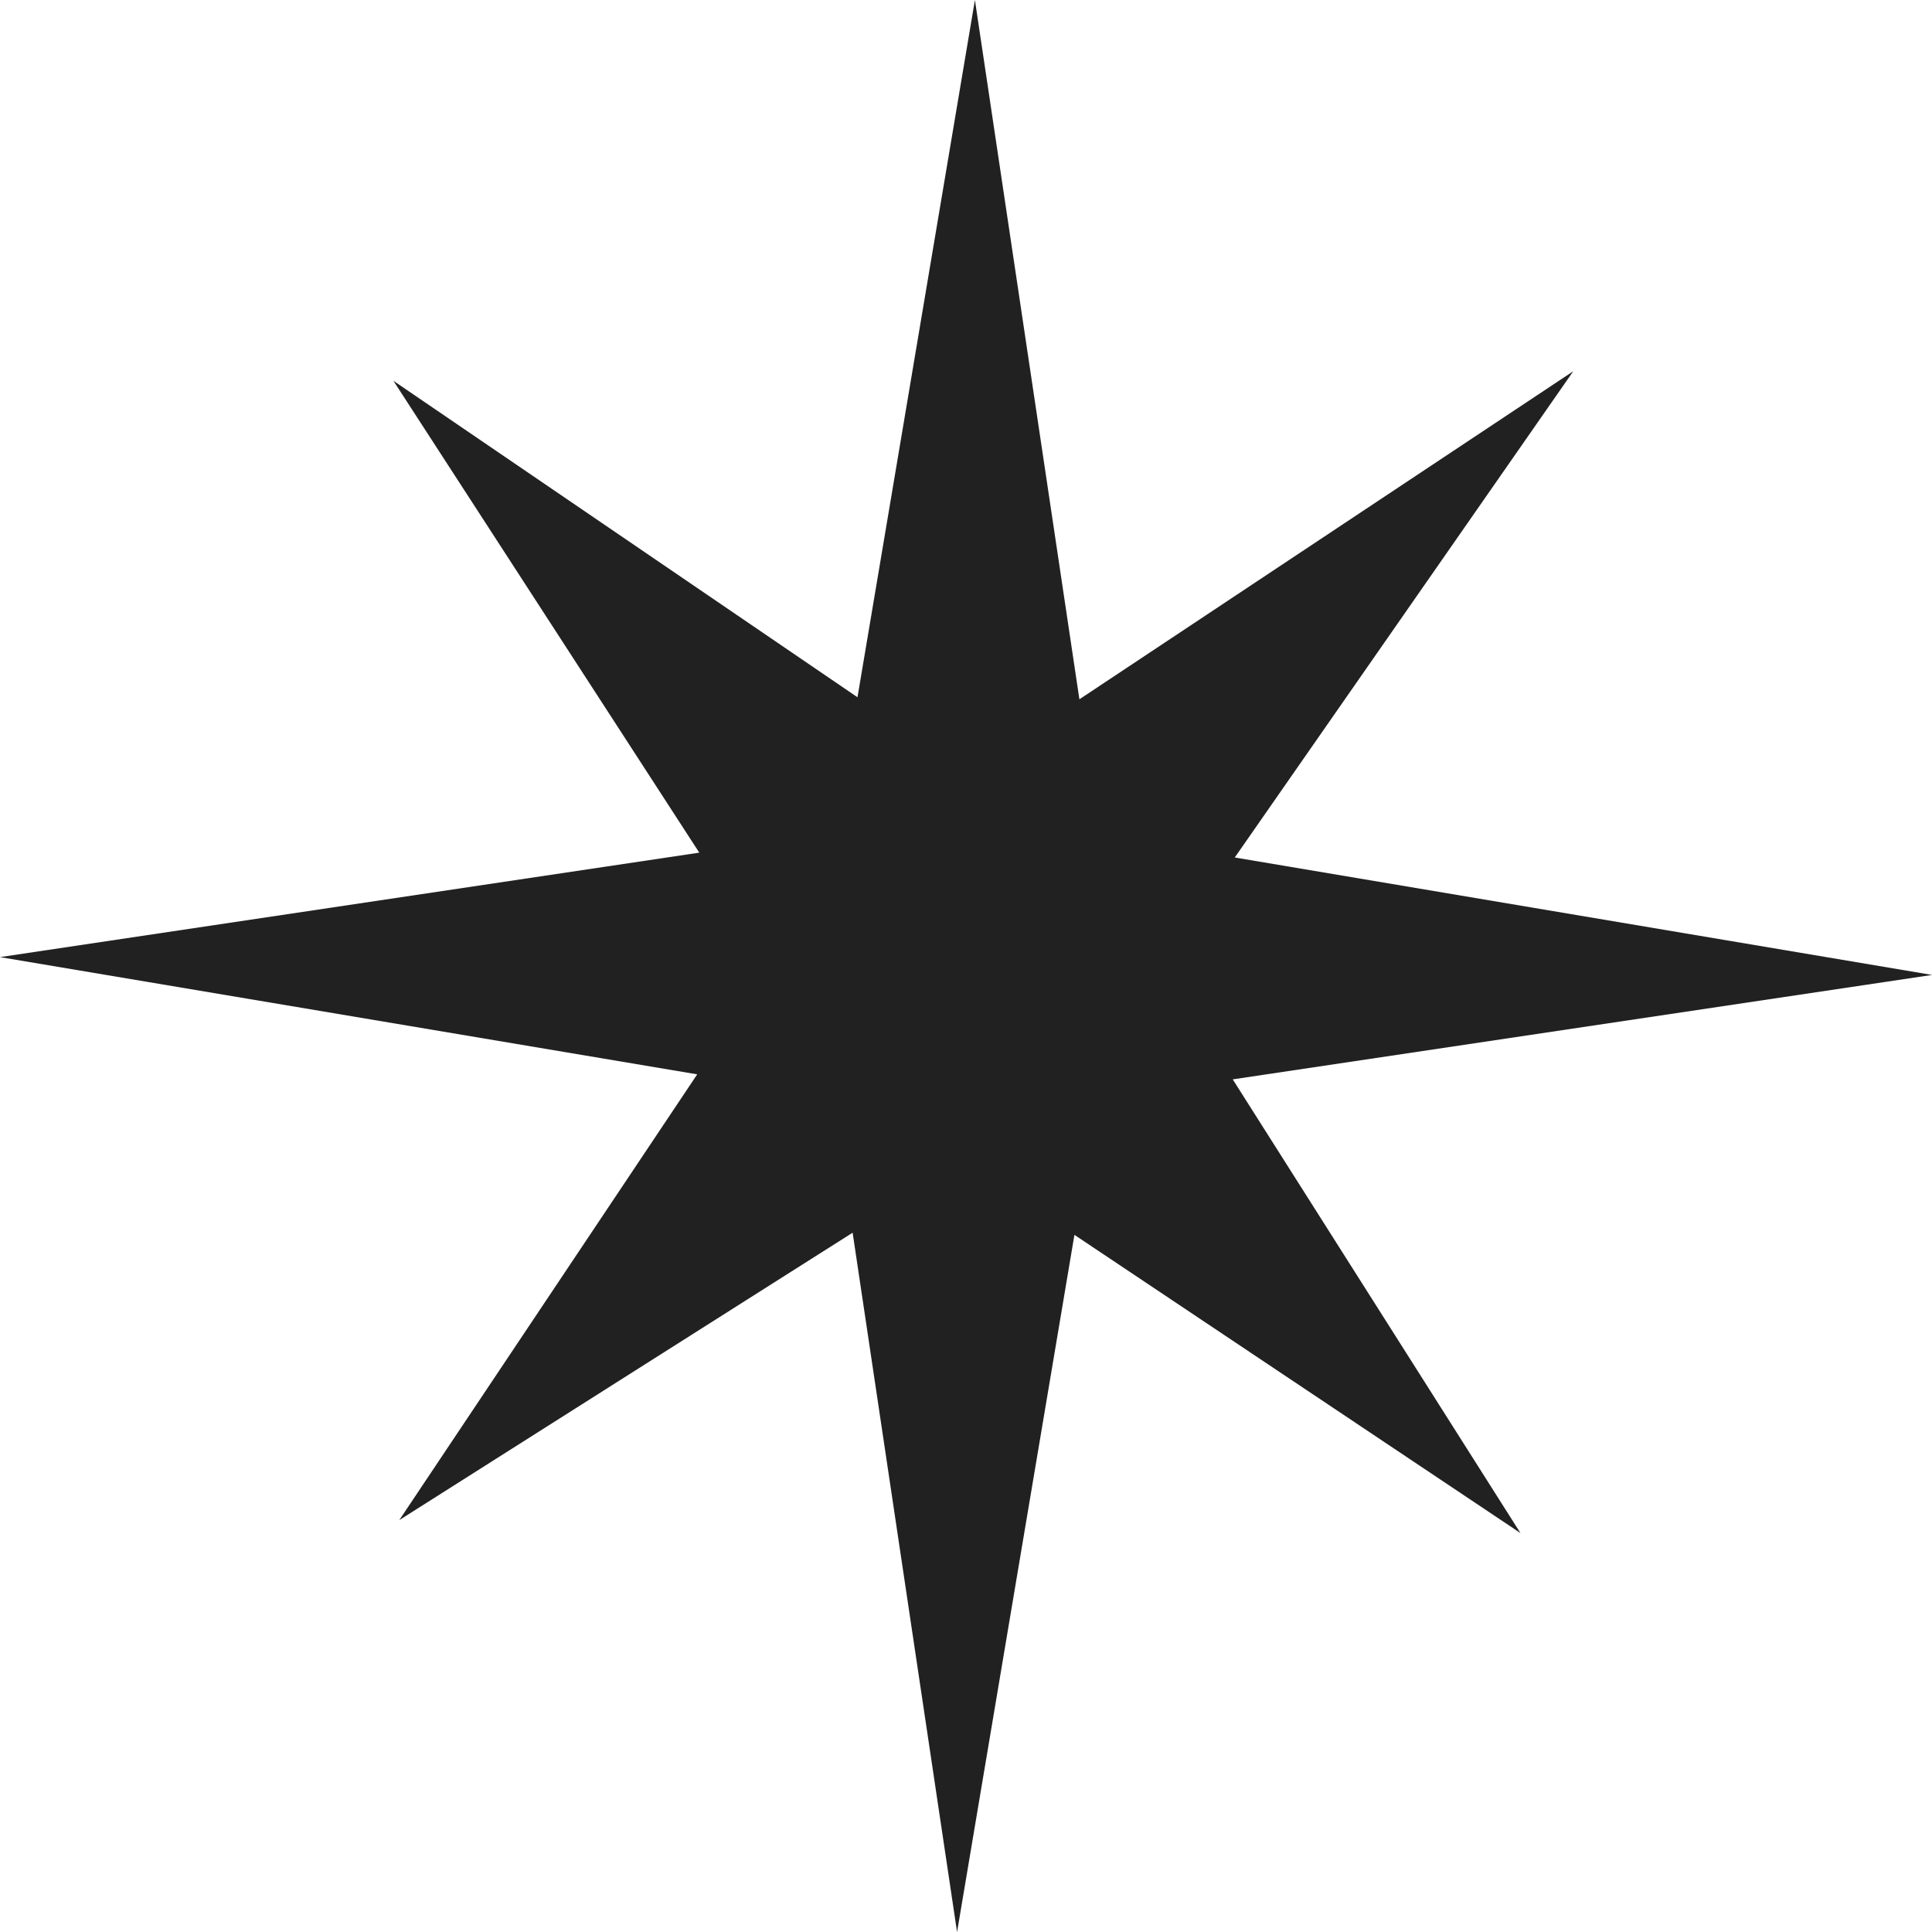 <?xml version="1.0" encoding="UTF-8"?>
<svg xmlns="http://www.w3.org/2000/svg" width="88.997" height="88.997" viewBox="0 0 88.997 88.997">
  <path id="Path_1730" data-name="Path 1730" d="M44.909,0,39.5,32.119,18.122,17.541l14.09,21.736L0,44.089l32.117,5.4L18.392,70.024l20.884-13.24L44.087,89l5.406-32.117L70.04,70.621l-13.254-20.9L89,44.91,56.879,39.5,72.473,17.1,49.722,32.213Z" transform="translate(0 0)" fill="#212121"></path>
</svg>
